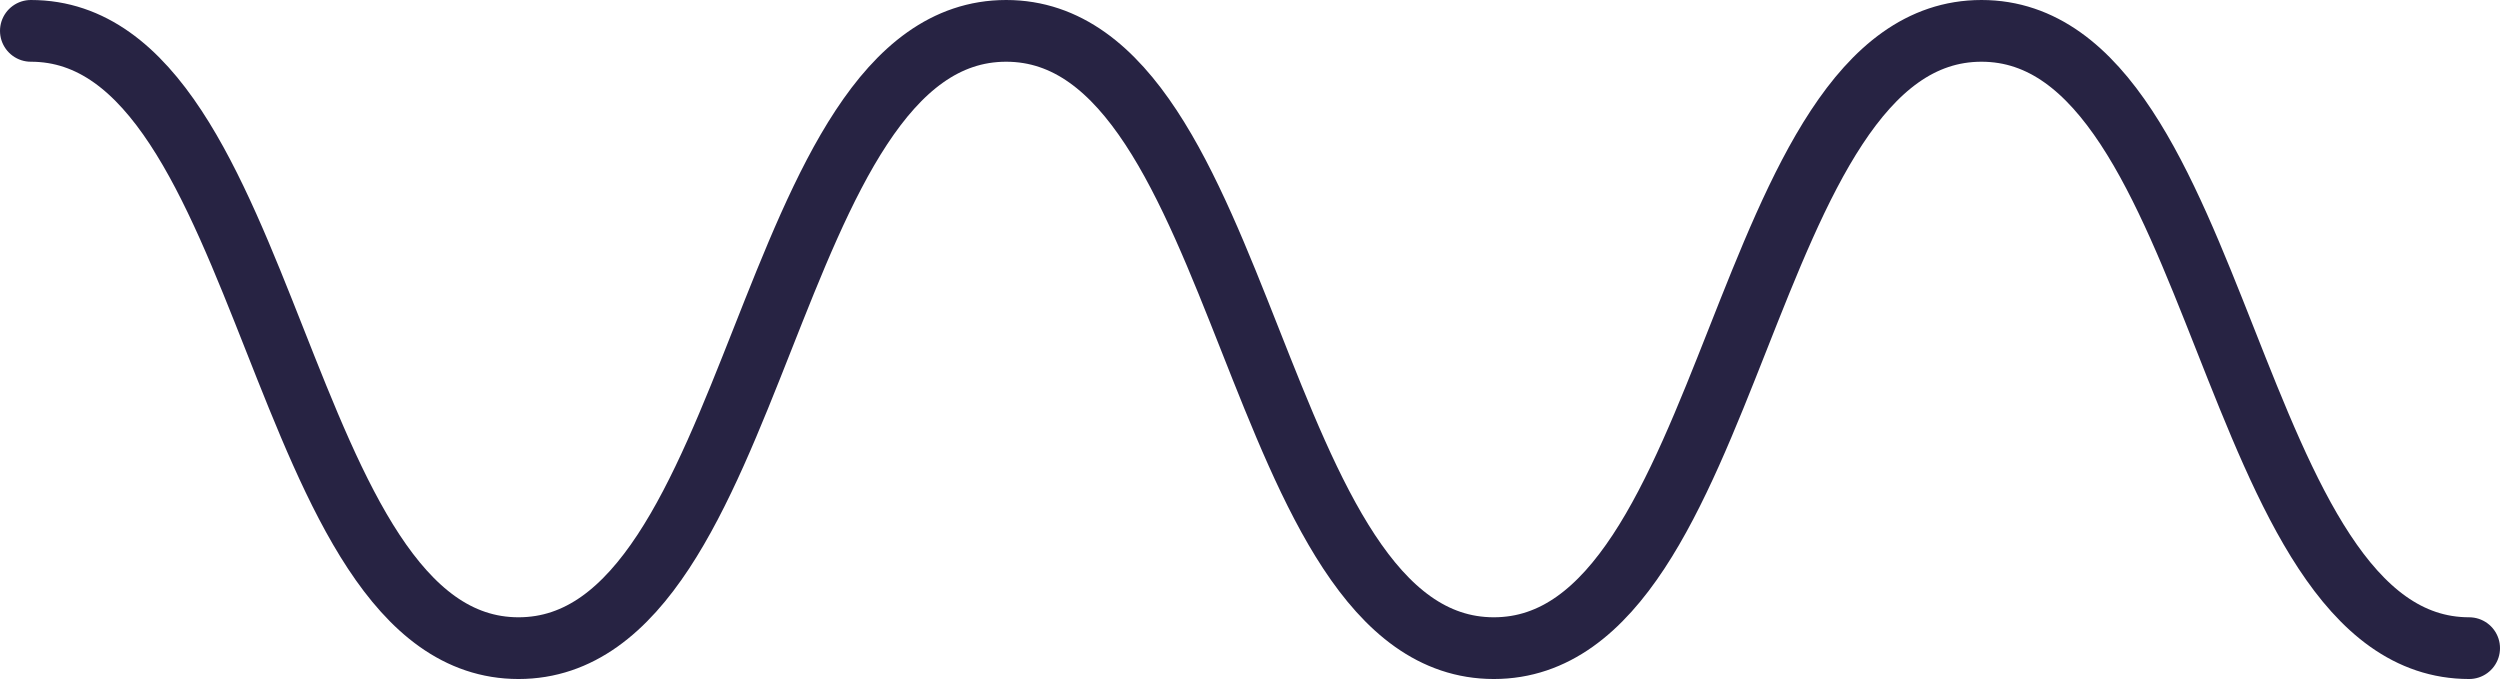 <svg width="81" height="22" viewBox="0 0 81 22" fill="none" xmlns="http://www.w3.org/2000/svg">
<path d="M1 1C8.9 1 8.9 21 16.8 21C24.7 21 24.7 1 32.6 1C40.5 1 40.5 21 48.4 21C56.3 21 56.3 1 64.2 1C72.1 1 72.1 21 80 21" stroke="#272343" stroke-width="2" stroke-miterlimit="10" stroke-linecap="round" stroke-linejoin="round"/>
</svg>
